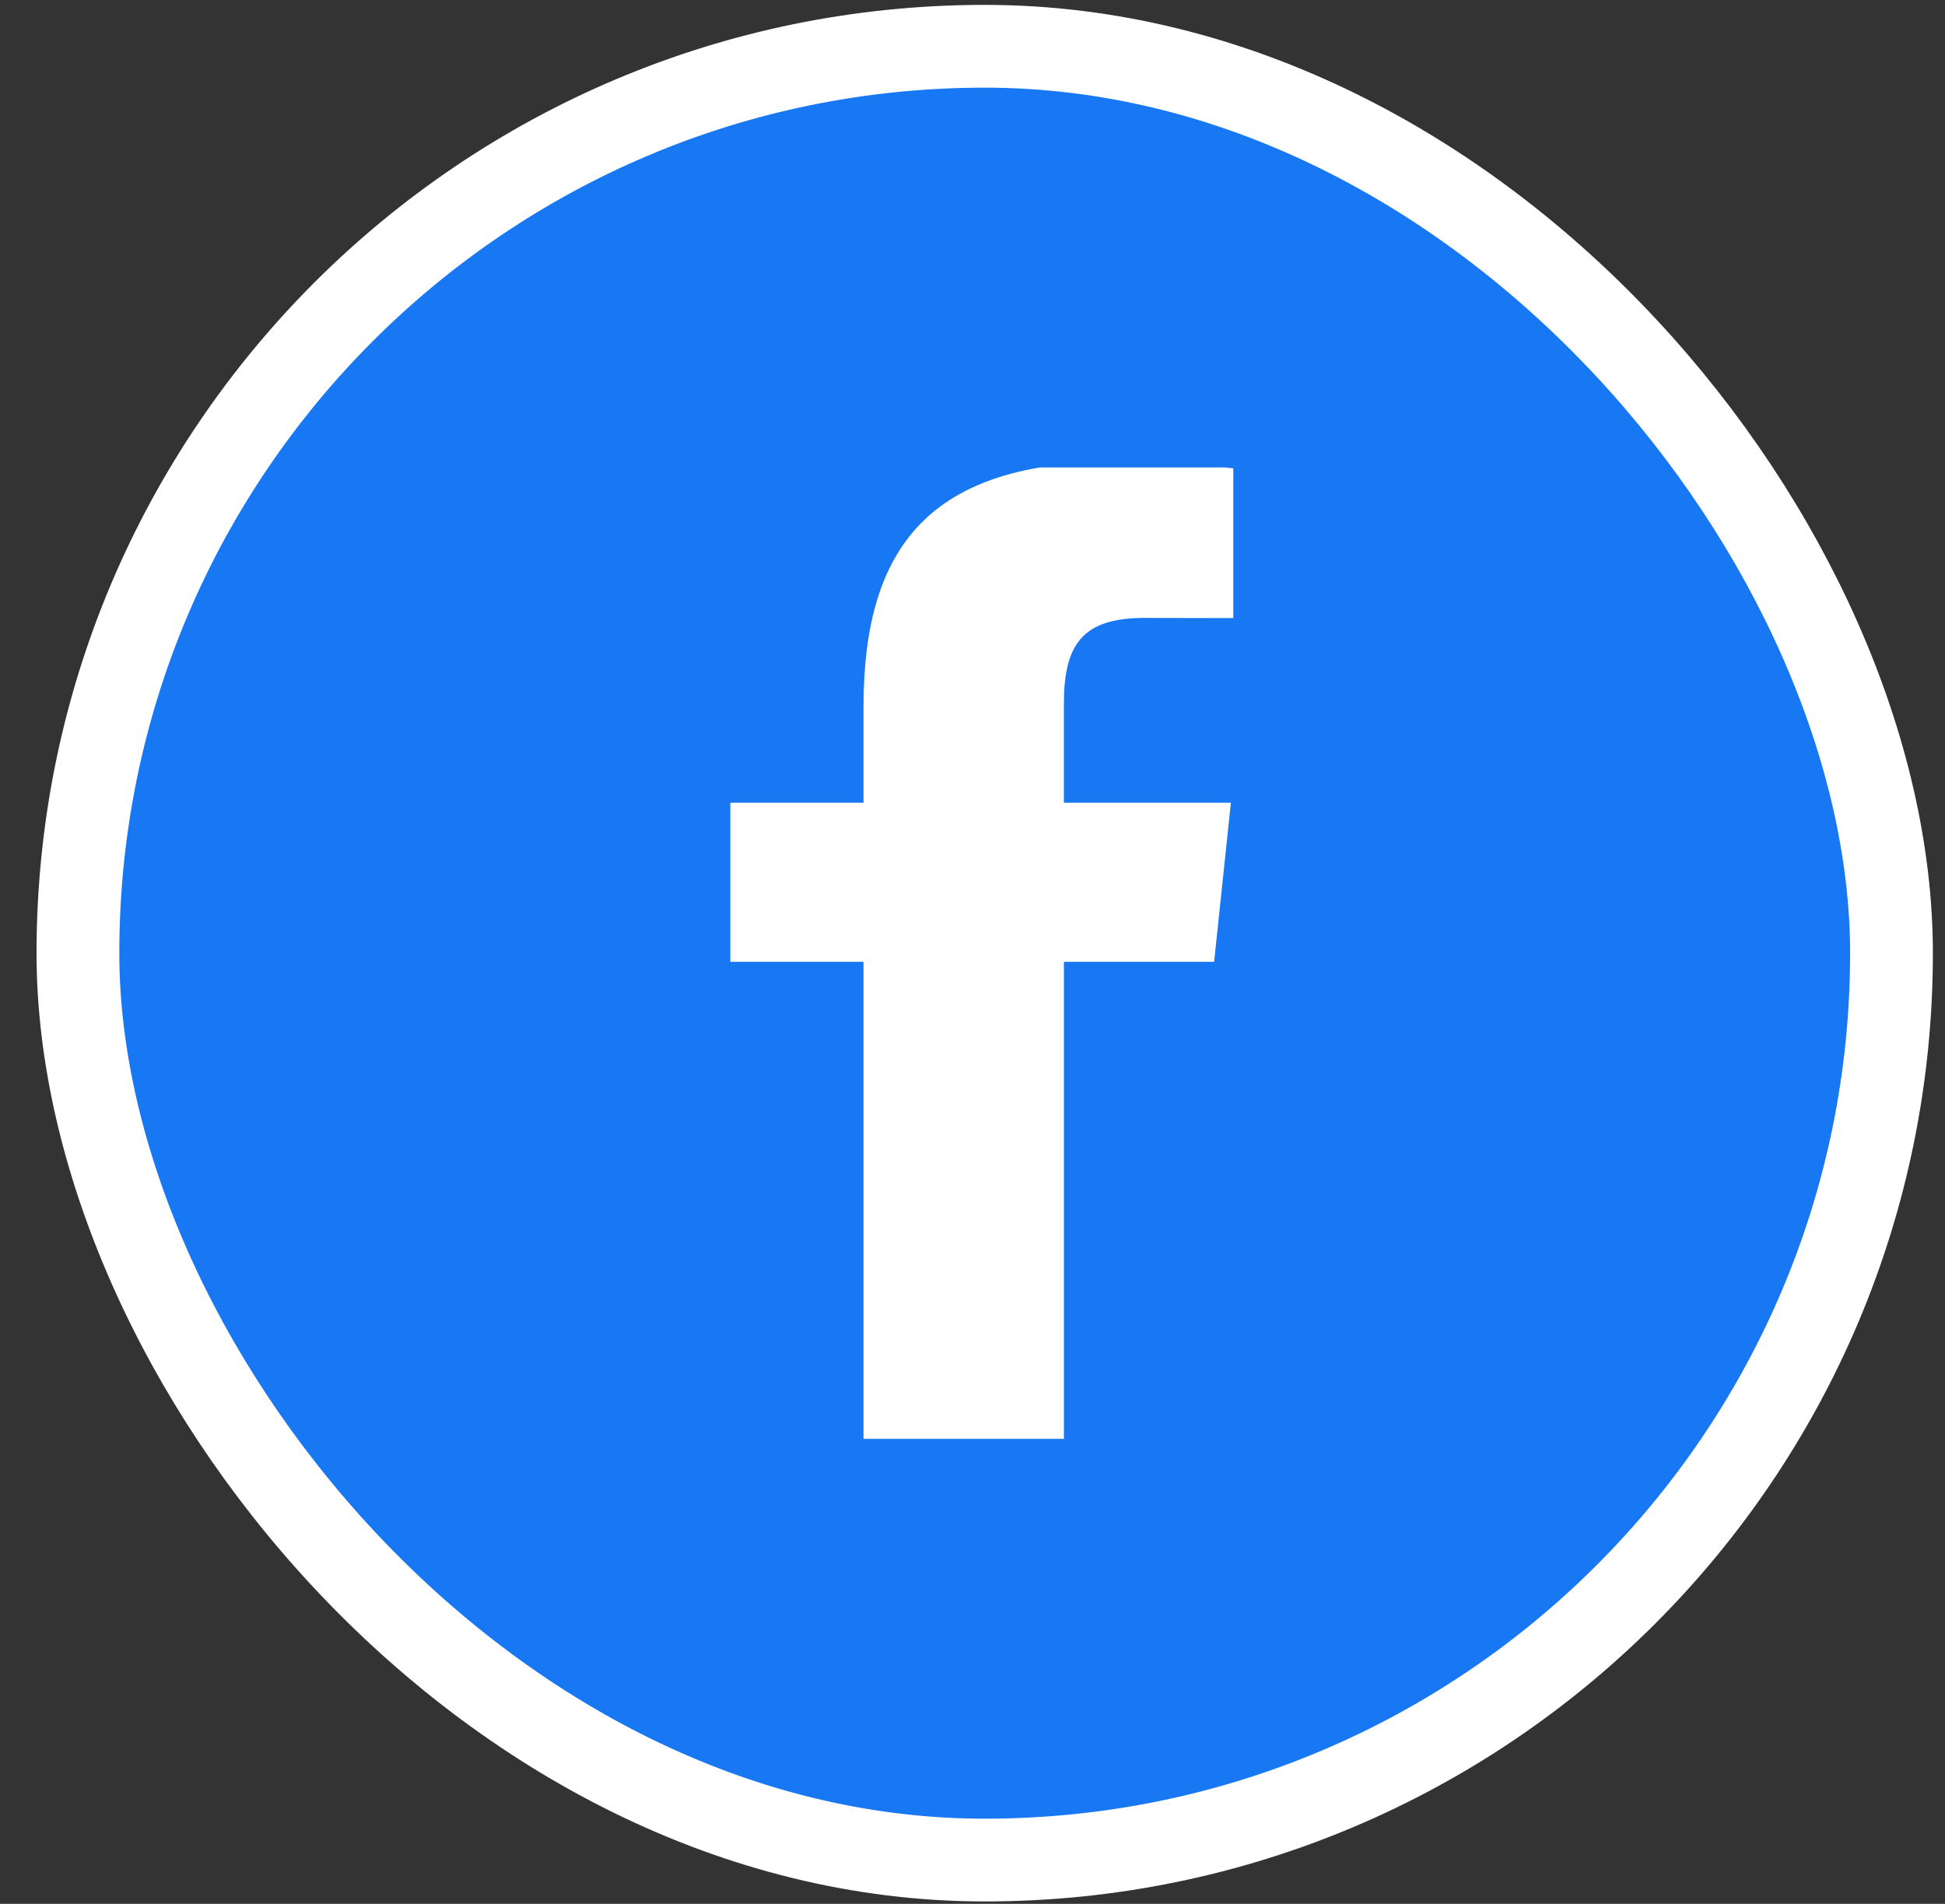 <svg width="47" height="46" viewBox="0 0 47 46" fill="none" xmlns="http://www.w3.org/2000/svg">
<rect x="0" y="0" width="47" height="46" fill="#333333" stroke="none"/>
<rect x="1.883" y="1.118" width="43.824" height="43.824" rx="21.912" fill="#1877F2" stroke="white" stroke-width="2"/>
<g clip-path="url(#clip0_294_461)">
<path d="M27.658 14.93C26.145 14.93 25.708 15.58 25.708 17.015V19.395H29.744L29.339 23.239H25.709V34.907H20.866V23.239H17.604V19.395H20.866V17.08C20.866 13.202 22.48 11.154 26.98 11.154C27.924 11.152 28.866 11.206 29.802 11.316V14.934L27.658 14.93Z" fill="white"/>
</g>
<defs>
<clipPath id="clip0_294_461">
<rect width="14.529" height="23.471" fill="white" transform="translate(17.648 11.294)"/>
</clipPath>
</defs>
</svg>
